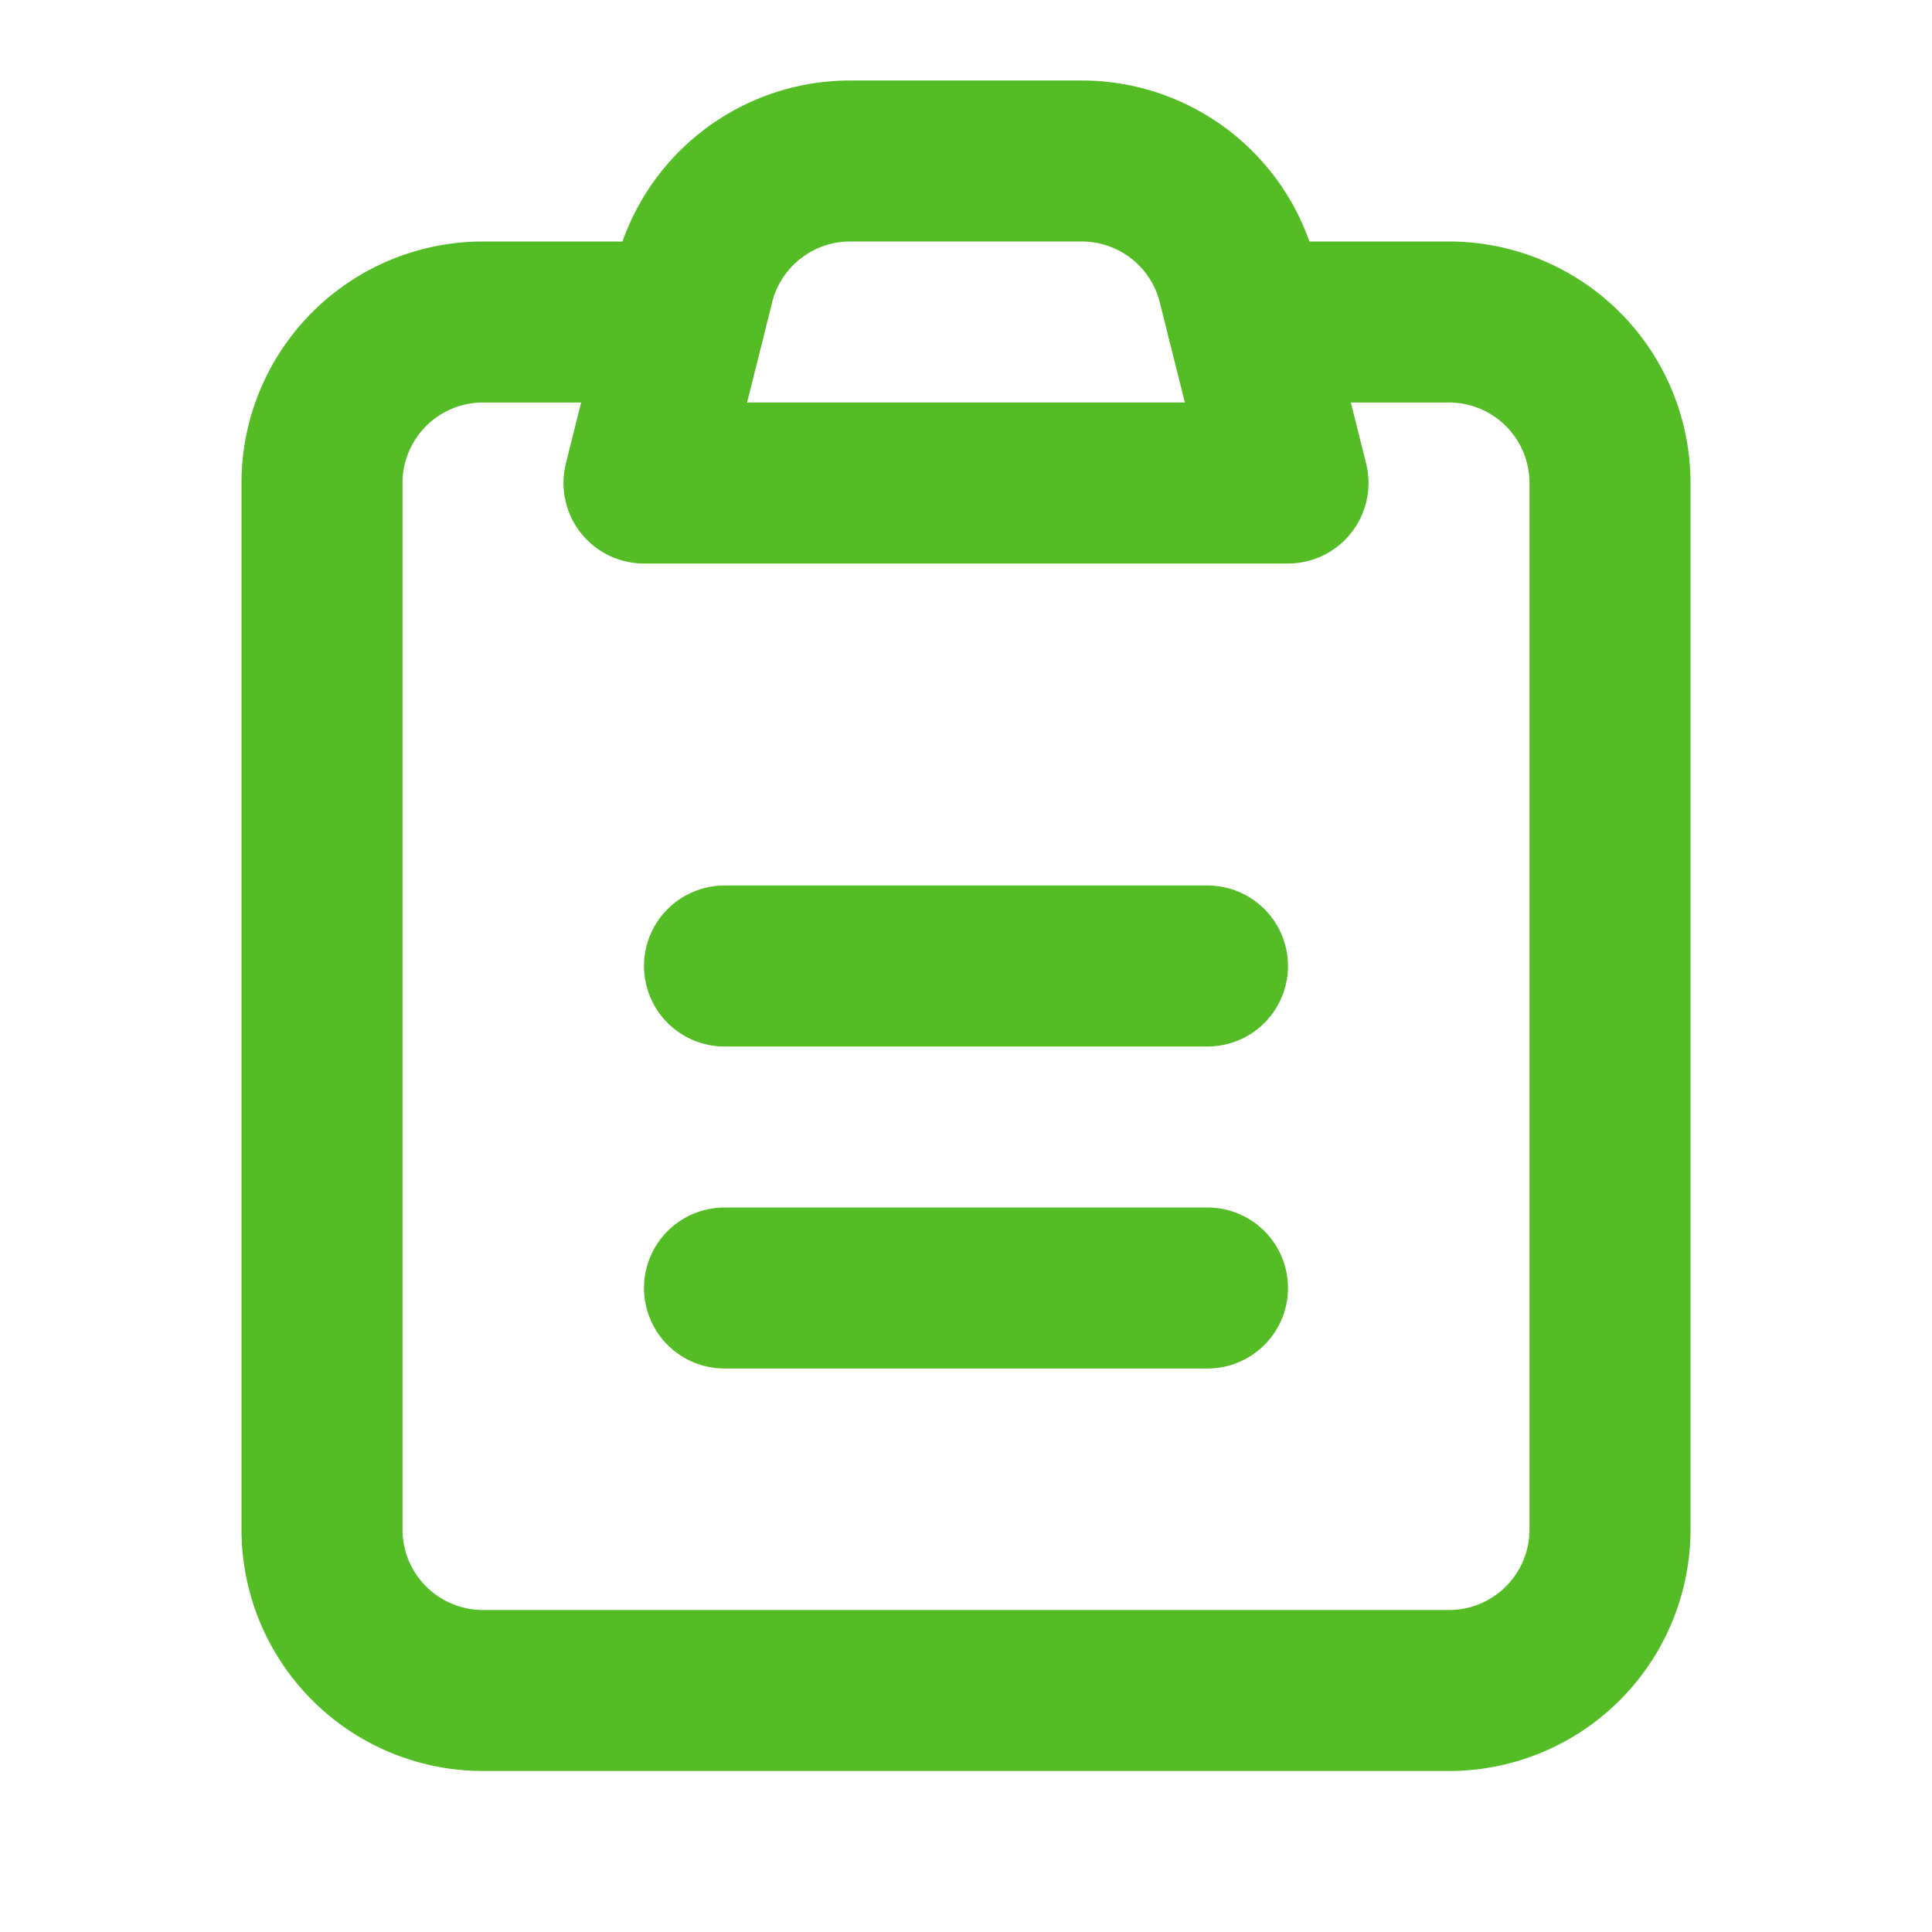 <svg xmlns="http://www.w3.org/2000/svg" width="30" height="30" viewBox="0 0 24 24"><g fill="none" stroke="#54BD25" stroke-linecap="round" stroke-width="2"><path stroke-linejoin="round" d="M15.5 4H18a2 2 0 0 1 2 2v13a2 2 0 0 1-2 2H6a2 2 0 0 1-2-2V6a2 2 0 0 1 2-2h2.5"></path><path stroke-linejoin="round" d="M8.621 3.515A2 2 0 0 1 10.561 2h2.877a2 2 0 0 1 1.94 1.515L16 6H8z"></path><path d="M9 12h6m-6 4h6"></path></g></svg>